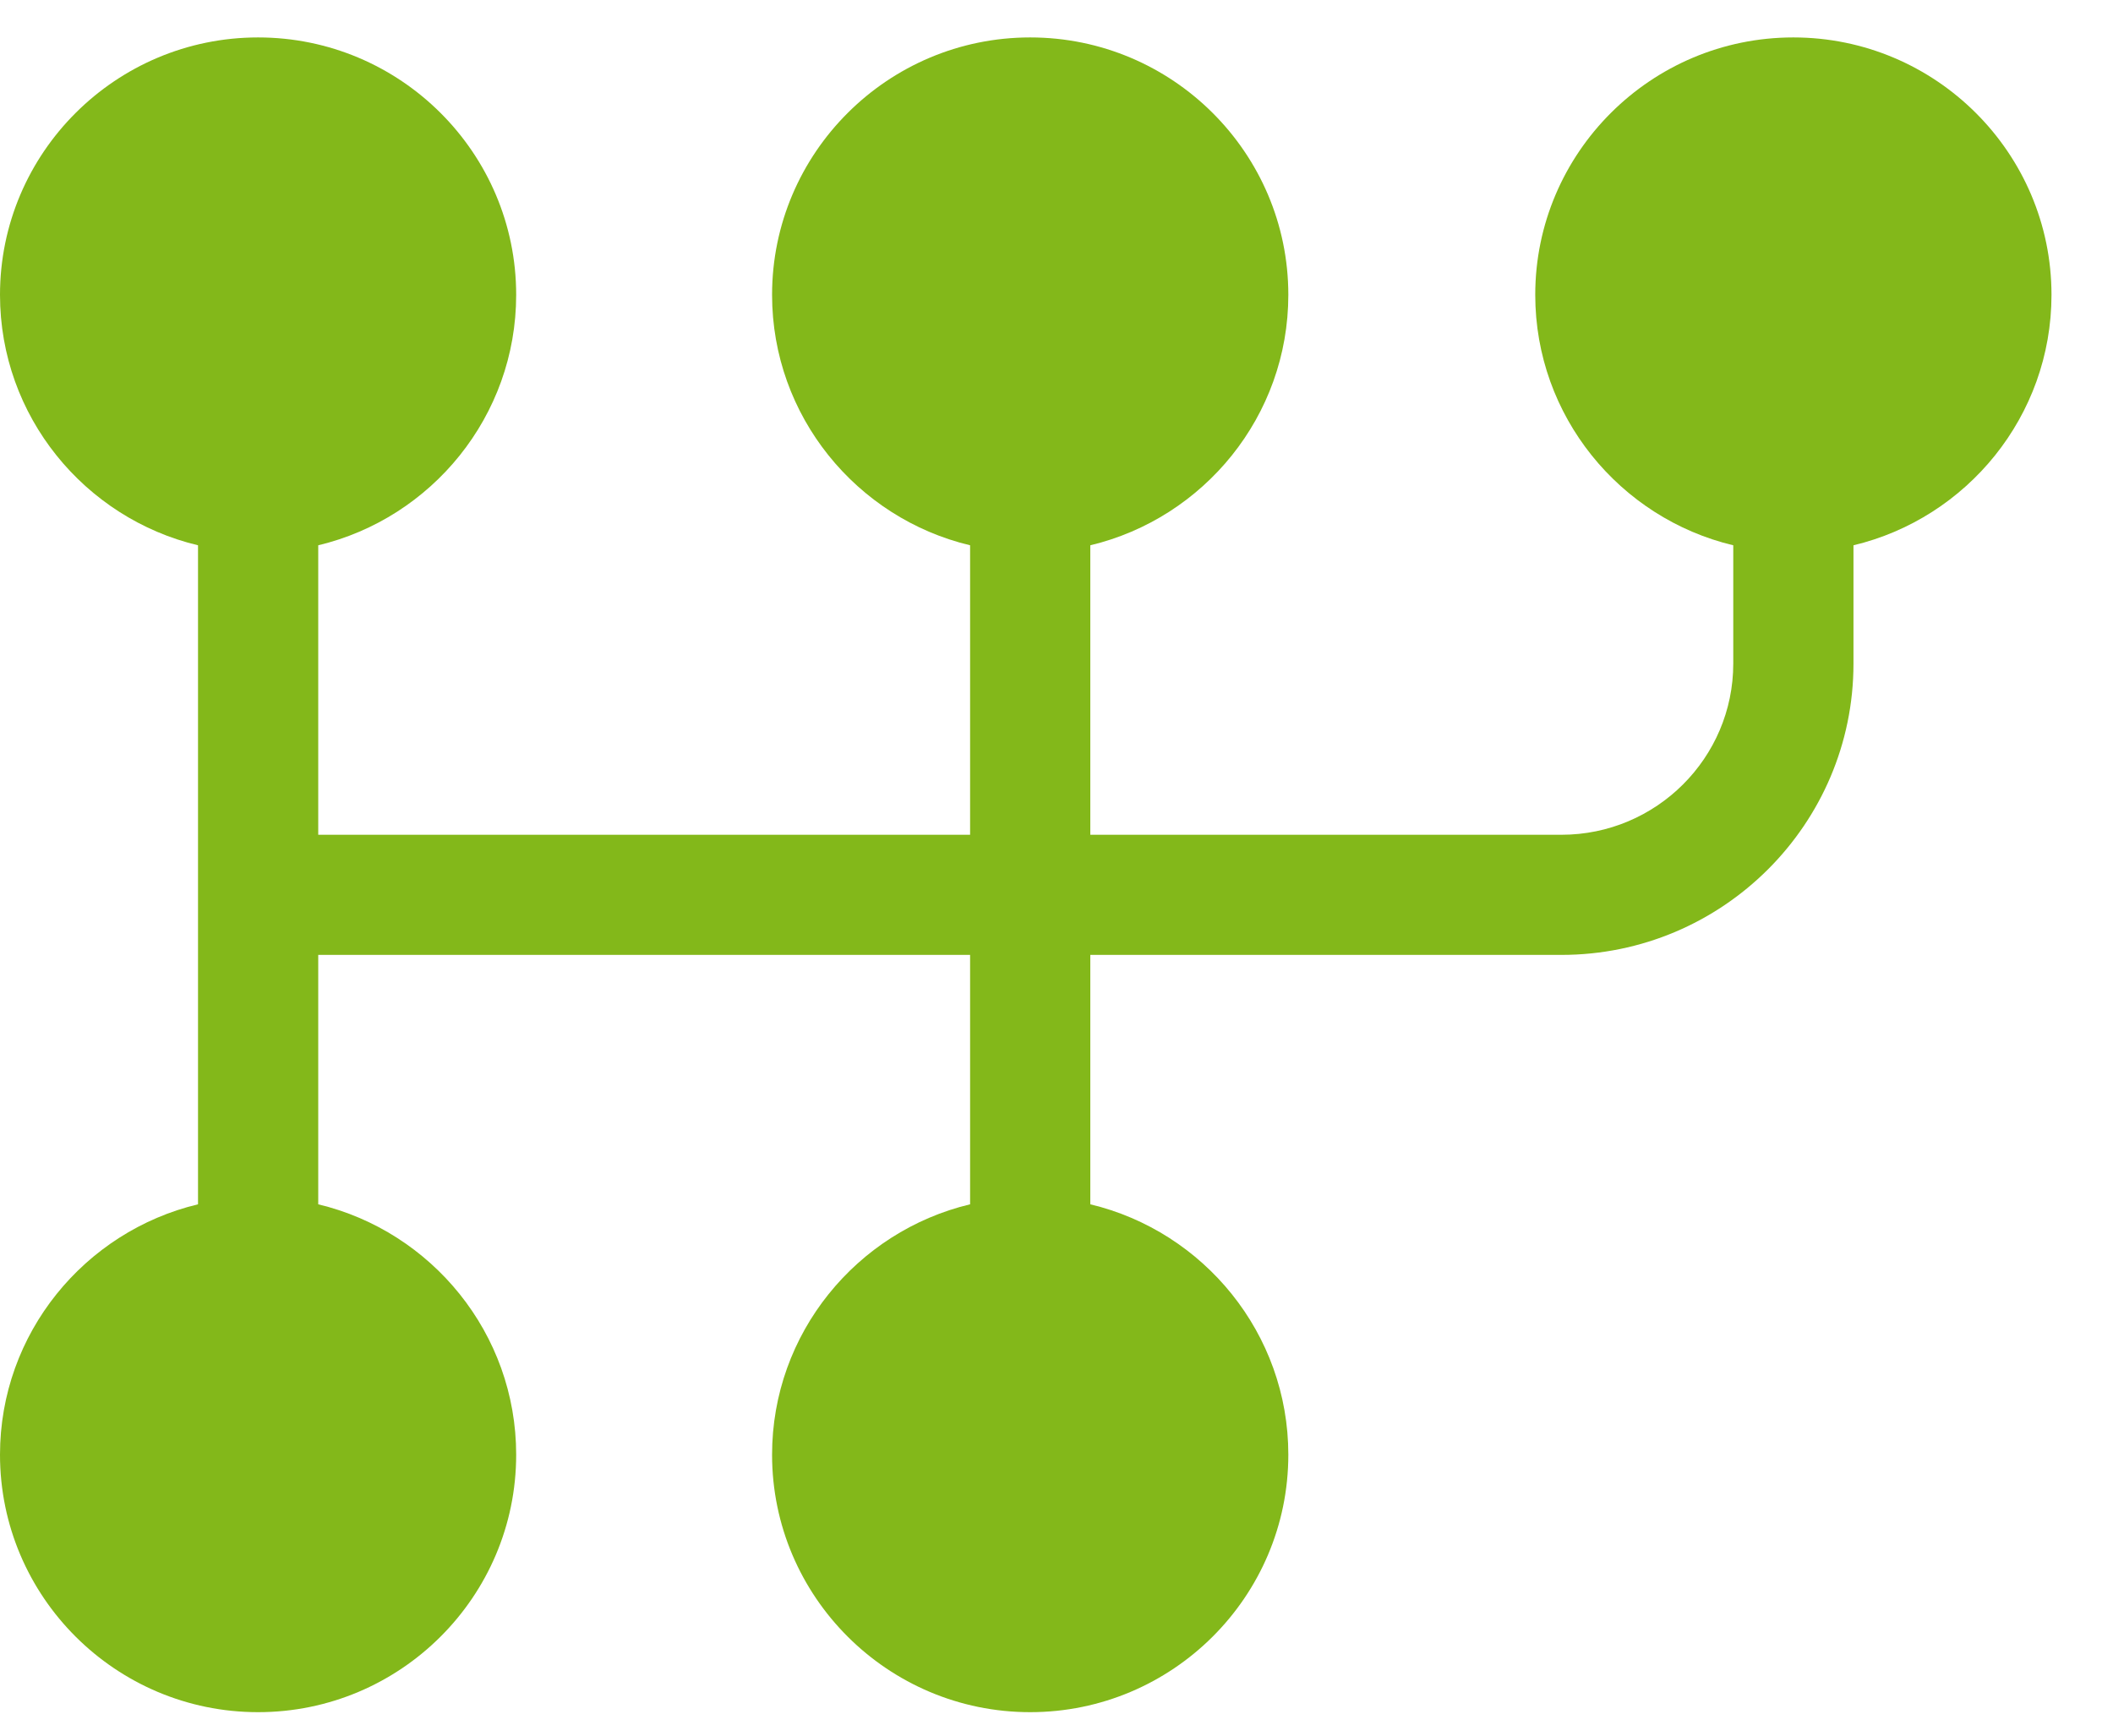 <svg xmlns="http://www.w3.org/2000/svg" width="28" height="23" viewBox="0 0 28 23" fill="none"><path d="M23.764 0.496C21.878 0.496 20.344 2.026 20.344 3.907C20.344 5.515 21.465 6.867 22.968 7.226V8.794C22.968 10.044 21.947 11.062 20.691 11.062H14.448V7.226C15.951 6.867 17.072 5.515 17.072 3.907C17.072 2.026 15.537 0.496 13.651 0.496C11.765 0.496 10.231 2.026 10.231 3.907C10.231 5.515 11.352 6.867 12.855 7.226V11.062H4.217V7.226C5.72 6.867 6.84 5.515 6.84 3.907C6.84 2.026 5.306 0.496 3.42 0.496C1.534 0.496 0 2.026 0 3.907C0 5.515 1.121 6.867 2.624 7.226V15.959C1.121 16.318 0 17.67 0 19.277C0 21.159 1.534 22.689 3.42 22.689C5.306 22.689 6.84 21.159 6.84 19.277C6.84 17.67 5.72 16.318 4.217 15.959V12.654H12.855V15.959C11.352 16.318 10.231 17.67 10.231 19.277C10.231 21.159 11.765 22.689 13.651 22.689C15.537 22.689 17.072 21.159 17.072 19.277C17.072 17.67 15.951 16.318 14.448 15.959V12.654H20.691C22.825 12.654 24.561 10.923 24.561 8.794V7.226C26.064 6.867 27.185 5.515 27.185 3.907C27.185 2.026 25.65 0.496 23.764 0.496Z" fill="#83B81A"></path></svg>